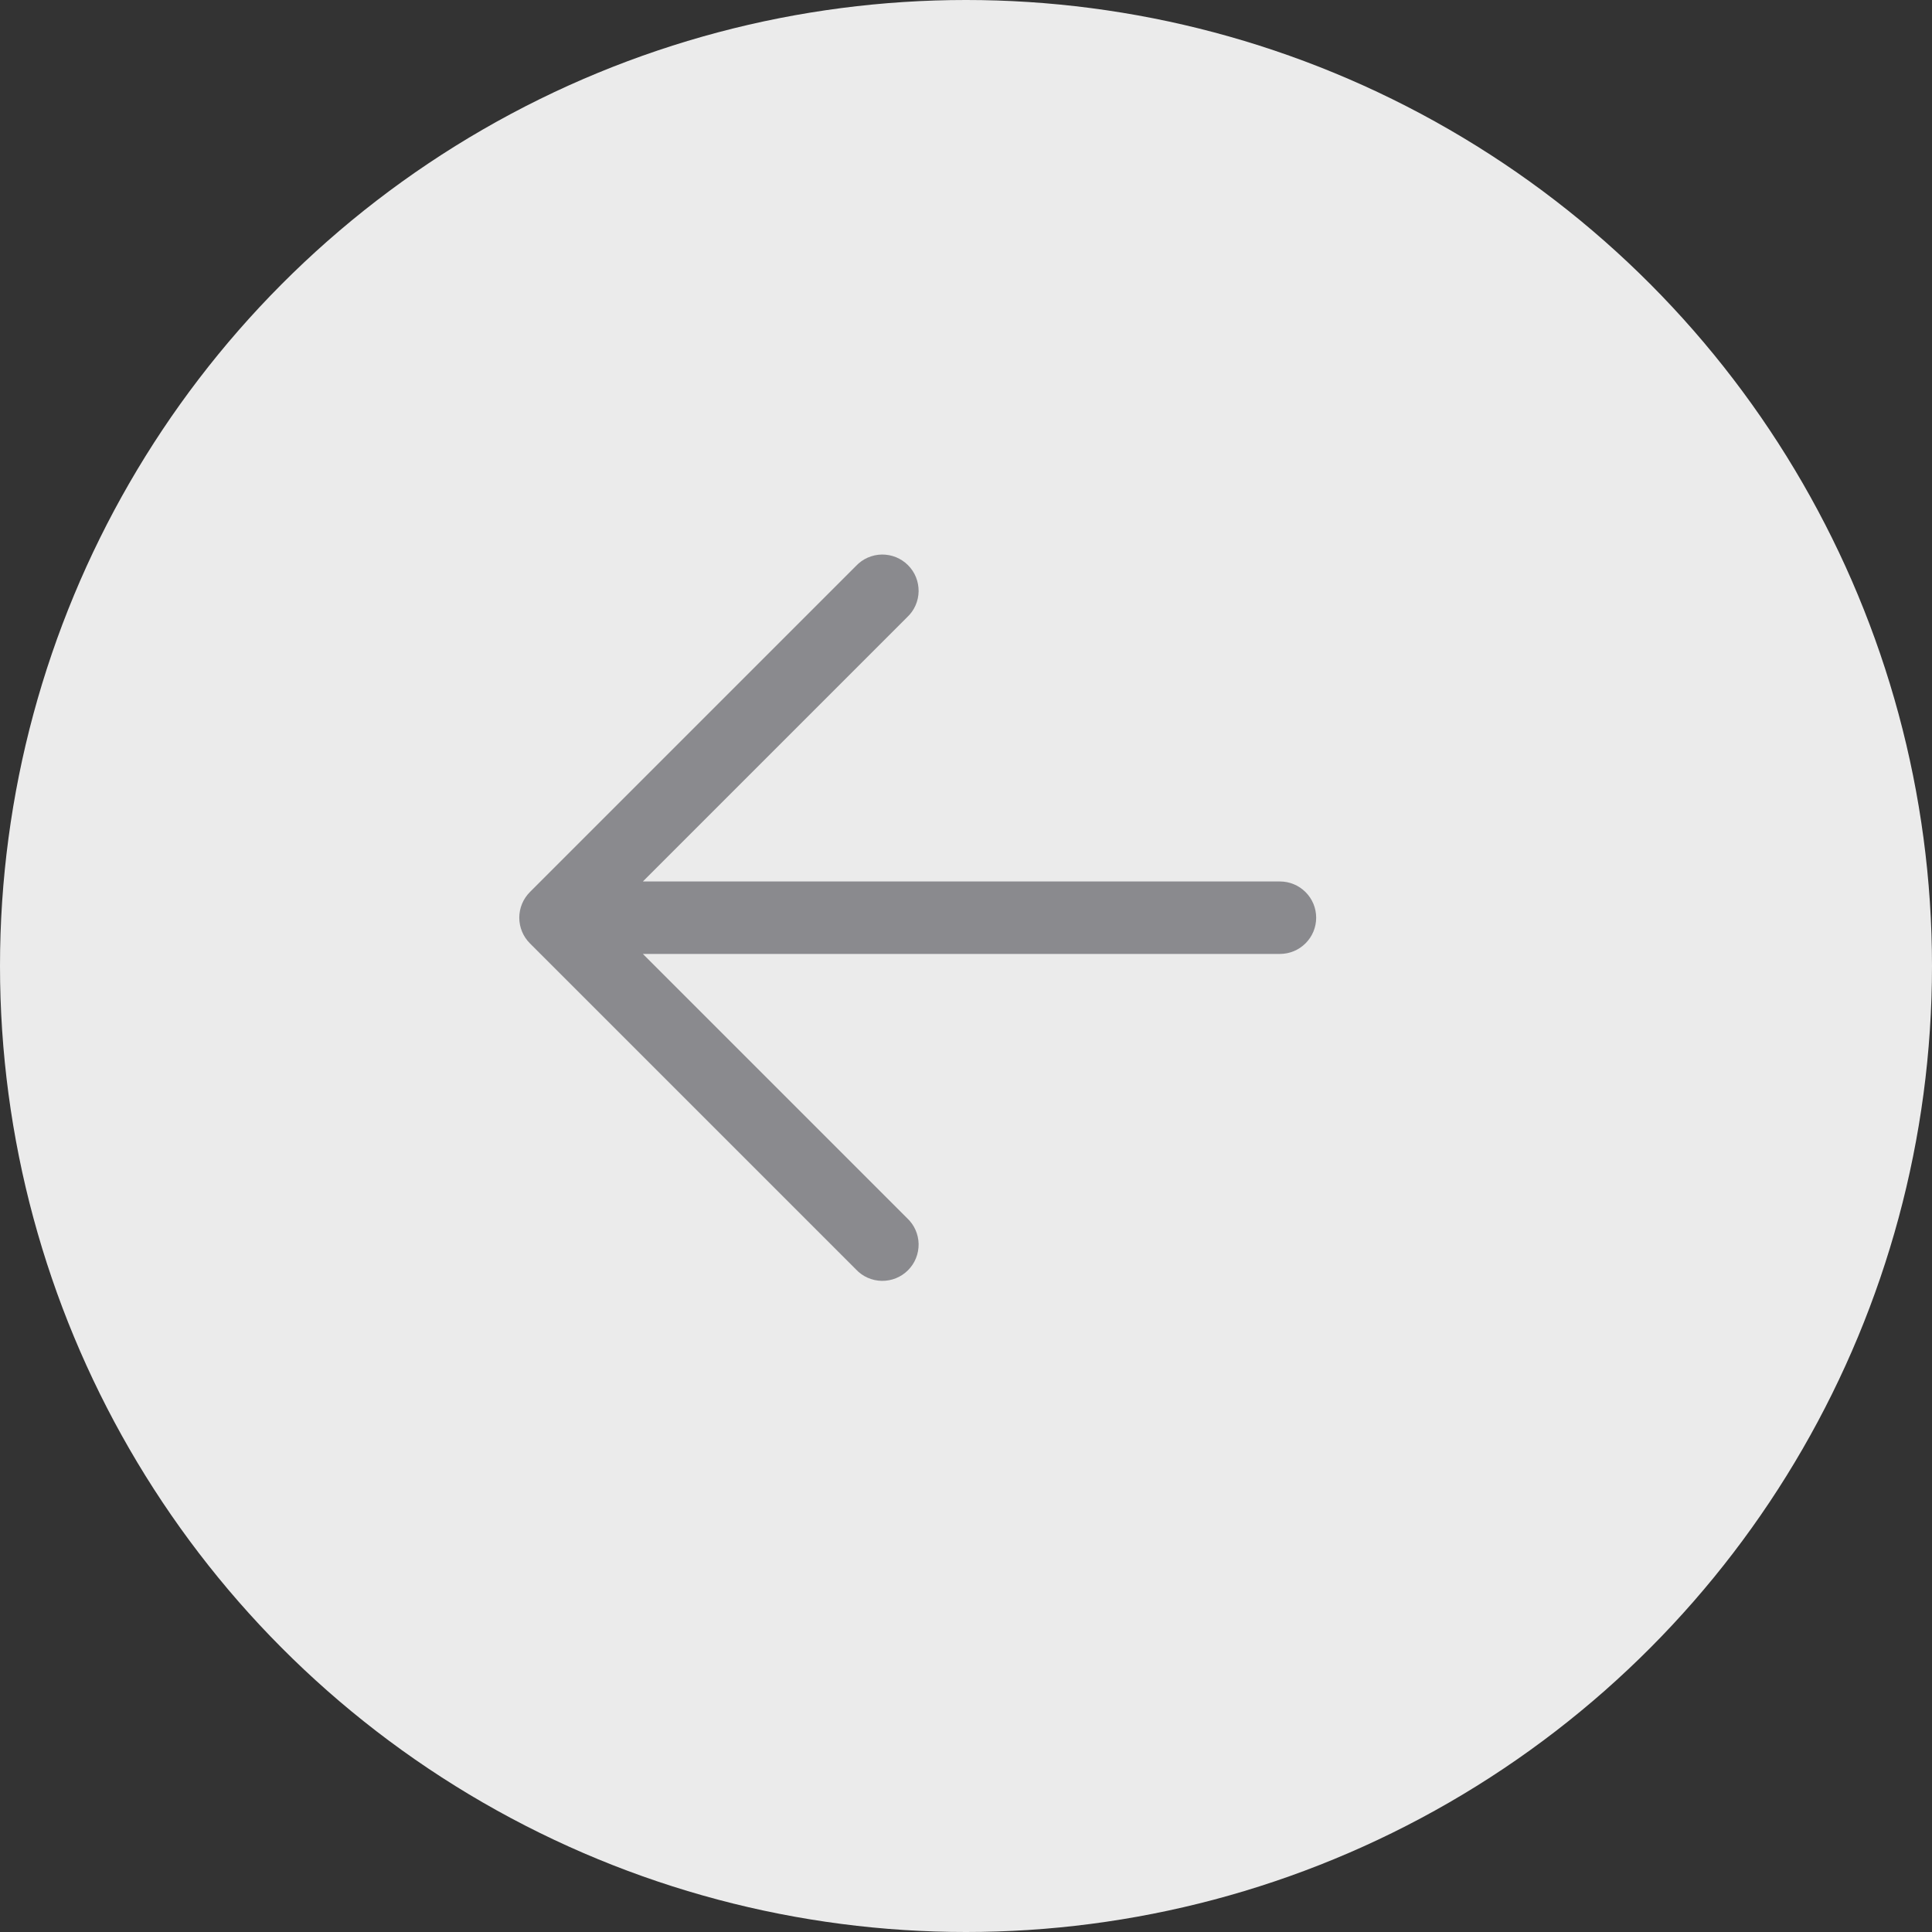 <svg width="40" height="40" viewBox="0 0 40 40" fill="none" xmlns="http://www.w3.org/2000/svg">
  <rect x="0" y="0" width="40" height="40" fill="#333333" stroke="none"/>
  <circle cx="20" cy="20" r="20" fill="#EBEBEB"/>
  <path fill-rule="evenodd" transform="translate(7,7)"  clip-rule="evenodd" d="M20.25 12C20.25 12.199 20.171 12.39 20.03 12.53C19.89 12.671 19.699 12.75 19.5 12.75H6.31L11.78 18.22C11.854 18.289 11.913 18.371 11.954 18.463C11.995 18.555 12.017 18.655 12.019 18.755C12.02 18.856 12.002 18.956 11.964 19.05C11.927 19.143 11.87 19.228 11.799 19.299C11.728 19.37 11.643 19.426 11.55 19.464C11.456 19.502 11.356 19.52 11.256 19.519C11.155 19.517 11.056 19.495 10.963 19.454C10.871 19.413 10.789 19.354 10.72 19.28L3.97 12.53C3.83 12.389 3.751 12.199 3.751 12C3.751 11.801 3.83 11.611 3.97 11.47L10.72 4.72C10.789 4.646 10.871 4.587 10.963 4.546C11.056 4.505 11.155 4.483 11.256 4.481C11.356 4.48 11.456 4.498 11.55 4.536C11.643 4.574 11.728 4.63 11.799 4.701C11.87 4.772 11.927 4.857 11.964 4.95C12.002 5.044 12.02 5.144 12.019 5.244C12.017 5.345 11.995 5.445 11.954 5.537C11.913 5.629 11.854 5.711 11.78 5.78L6.31 11.25H19.5C19.699 11.25 19.89 11.329 20.03 11.47C20.171 11.61 20.25 11.801 20.25 12Z" fill="#8A8A8E"/>
</svg>
